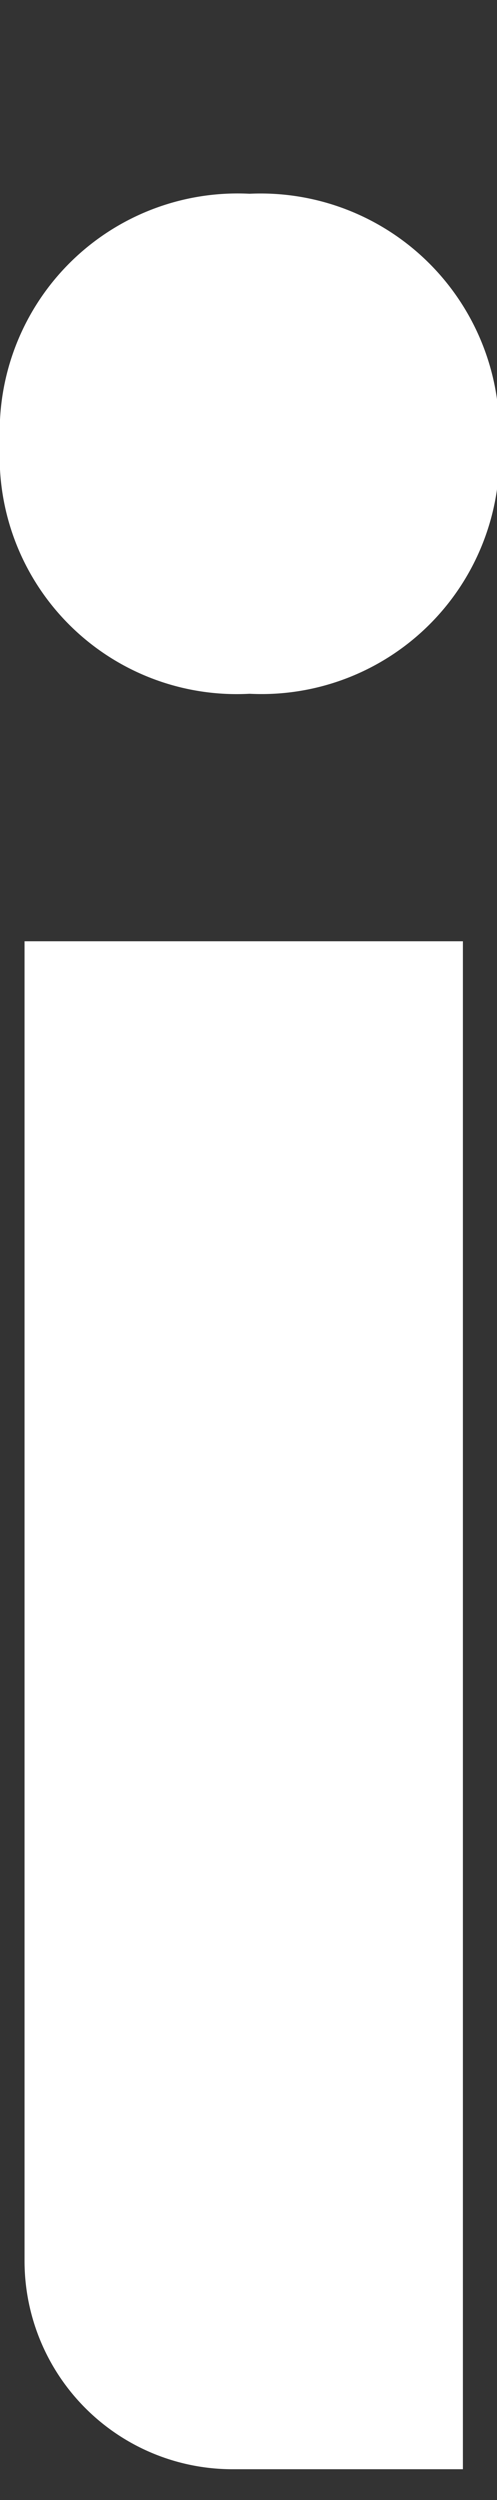 <svg xmlns="http://www.w3.org/2000/svg" width="11.95" height="60" viewBox="0 0 11.95 60"><rect x="0" y="0" width="11.95" height="60" fill="#333333" stroke="none"/><defs><style>.cls-1,.cls-2{fill:#fff;}.cls-1{opacity:0;}</style></defs><title>i2</title><g id="Ebene_2" data-name="Ebene 2"><g id="Ebene_3" data-name="Ebene 3"><rect class="cls-1" width="11.95" height="60"/><path class="cls-2" d="M12,10.65a5.72,5.72,0,0,1-6,6,5.7,5.7,0,0,1-6-6,5.72,5.72,0,0,1,6-6A5.74,5.74,0,0,1,12,10.65ZM5.59,59.26h5.54V22.59H.59V54.26A5,5,0,0,0,5.59,59.26Z"/></g></g></svg>